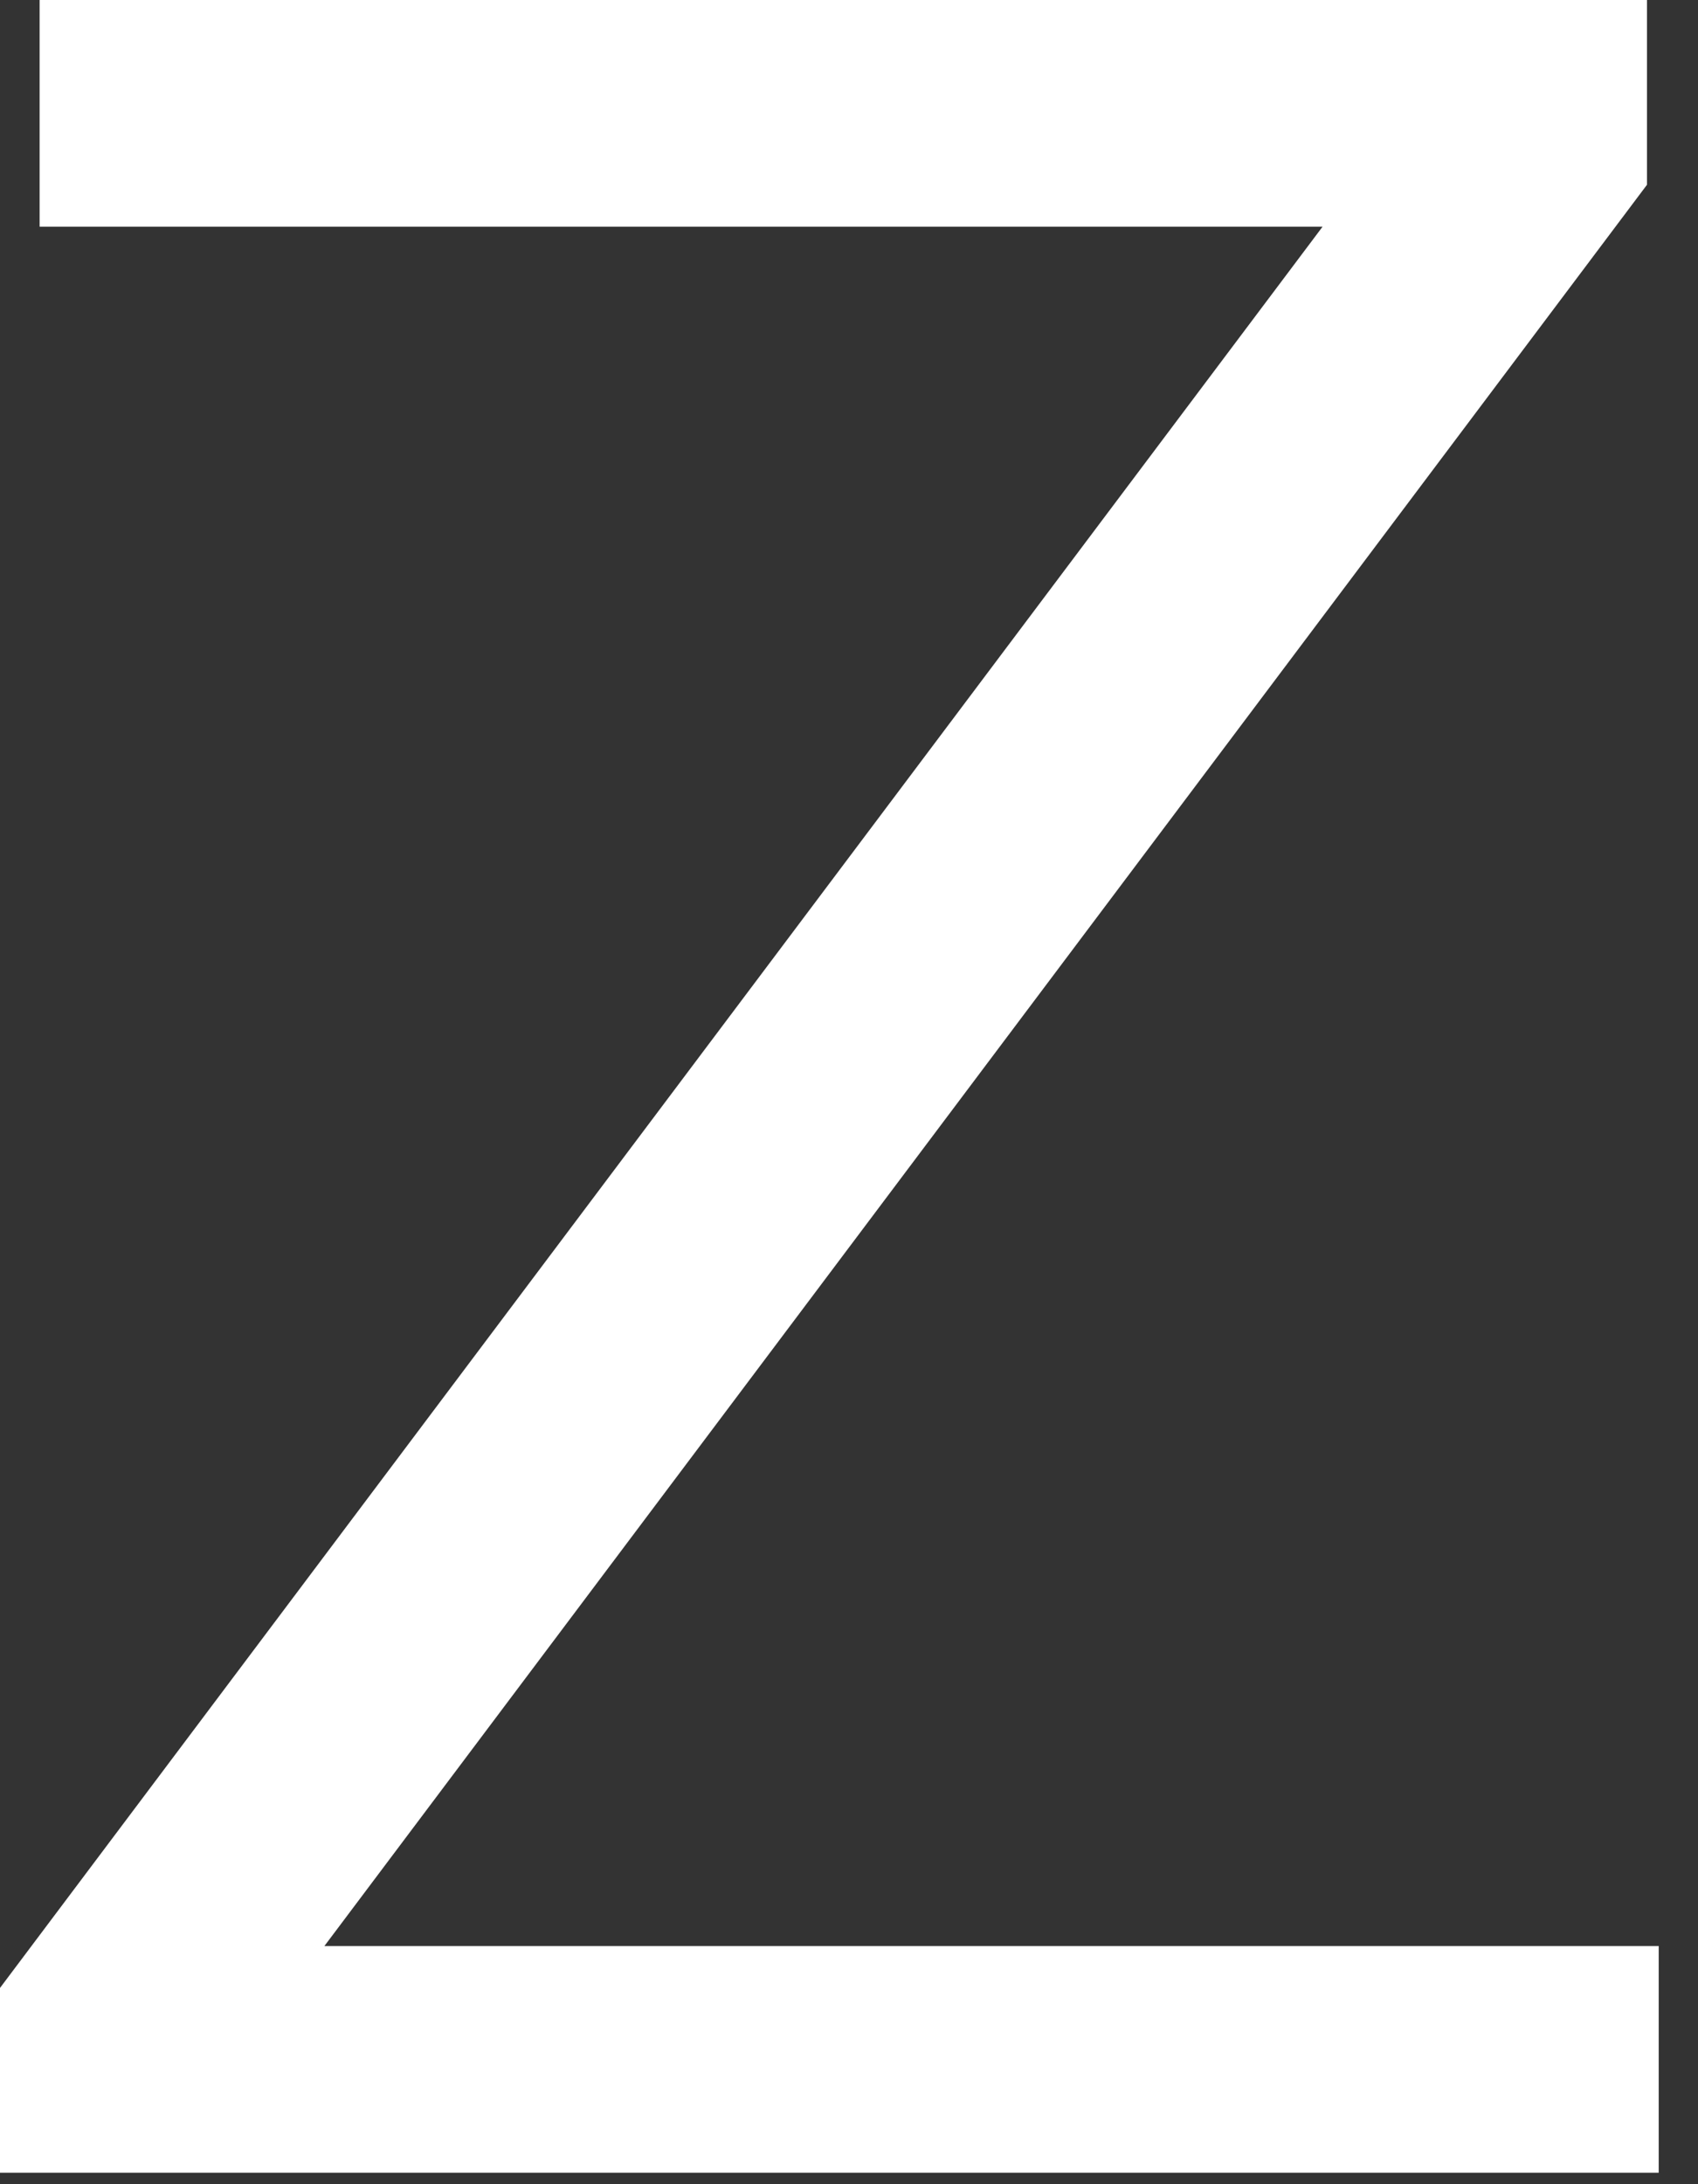 <?xml version="1.0" encoding="utf-8"?>
<svg xmlns="http://www.w3.org/2000/svg" fill="none" height="100%" overflow="visible" preserveAspectRatio="none" style="display: block;" viewBox="0 0 21 27" width="100%">
<rect x="0" y="0" width="21" height="27" fill="#333333" stroke="none"/>
<path d="M20.514 24.056V26.858H0V24.574L16.357 2.802H0.49V0H20.369V2.284L4.012 24.056H20.514Z" fill="white" id="Vector"/>
</svg>
